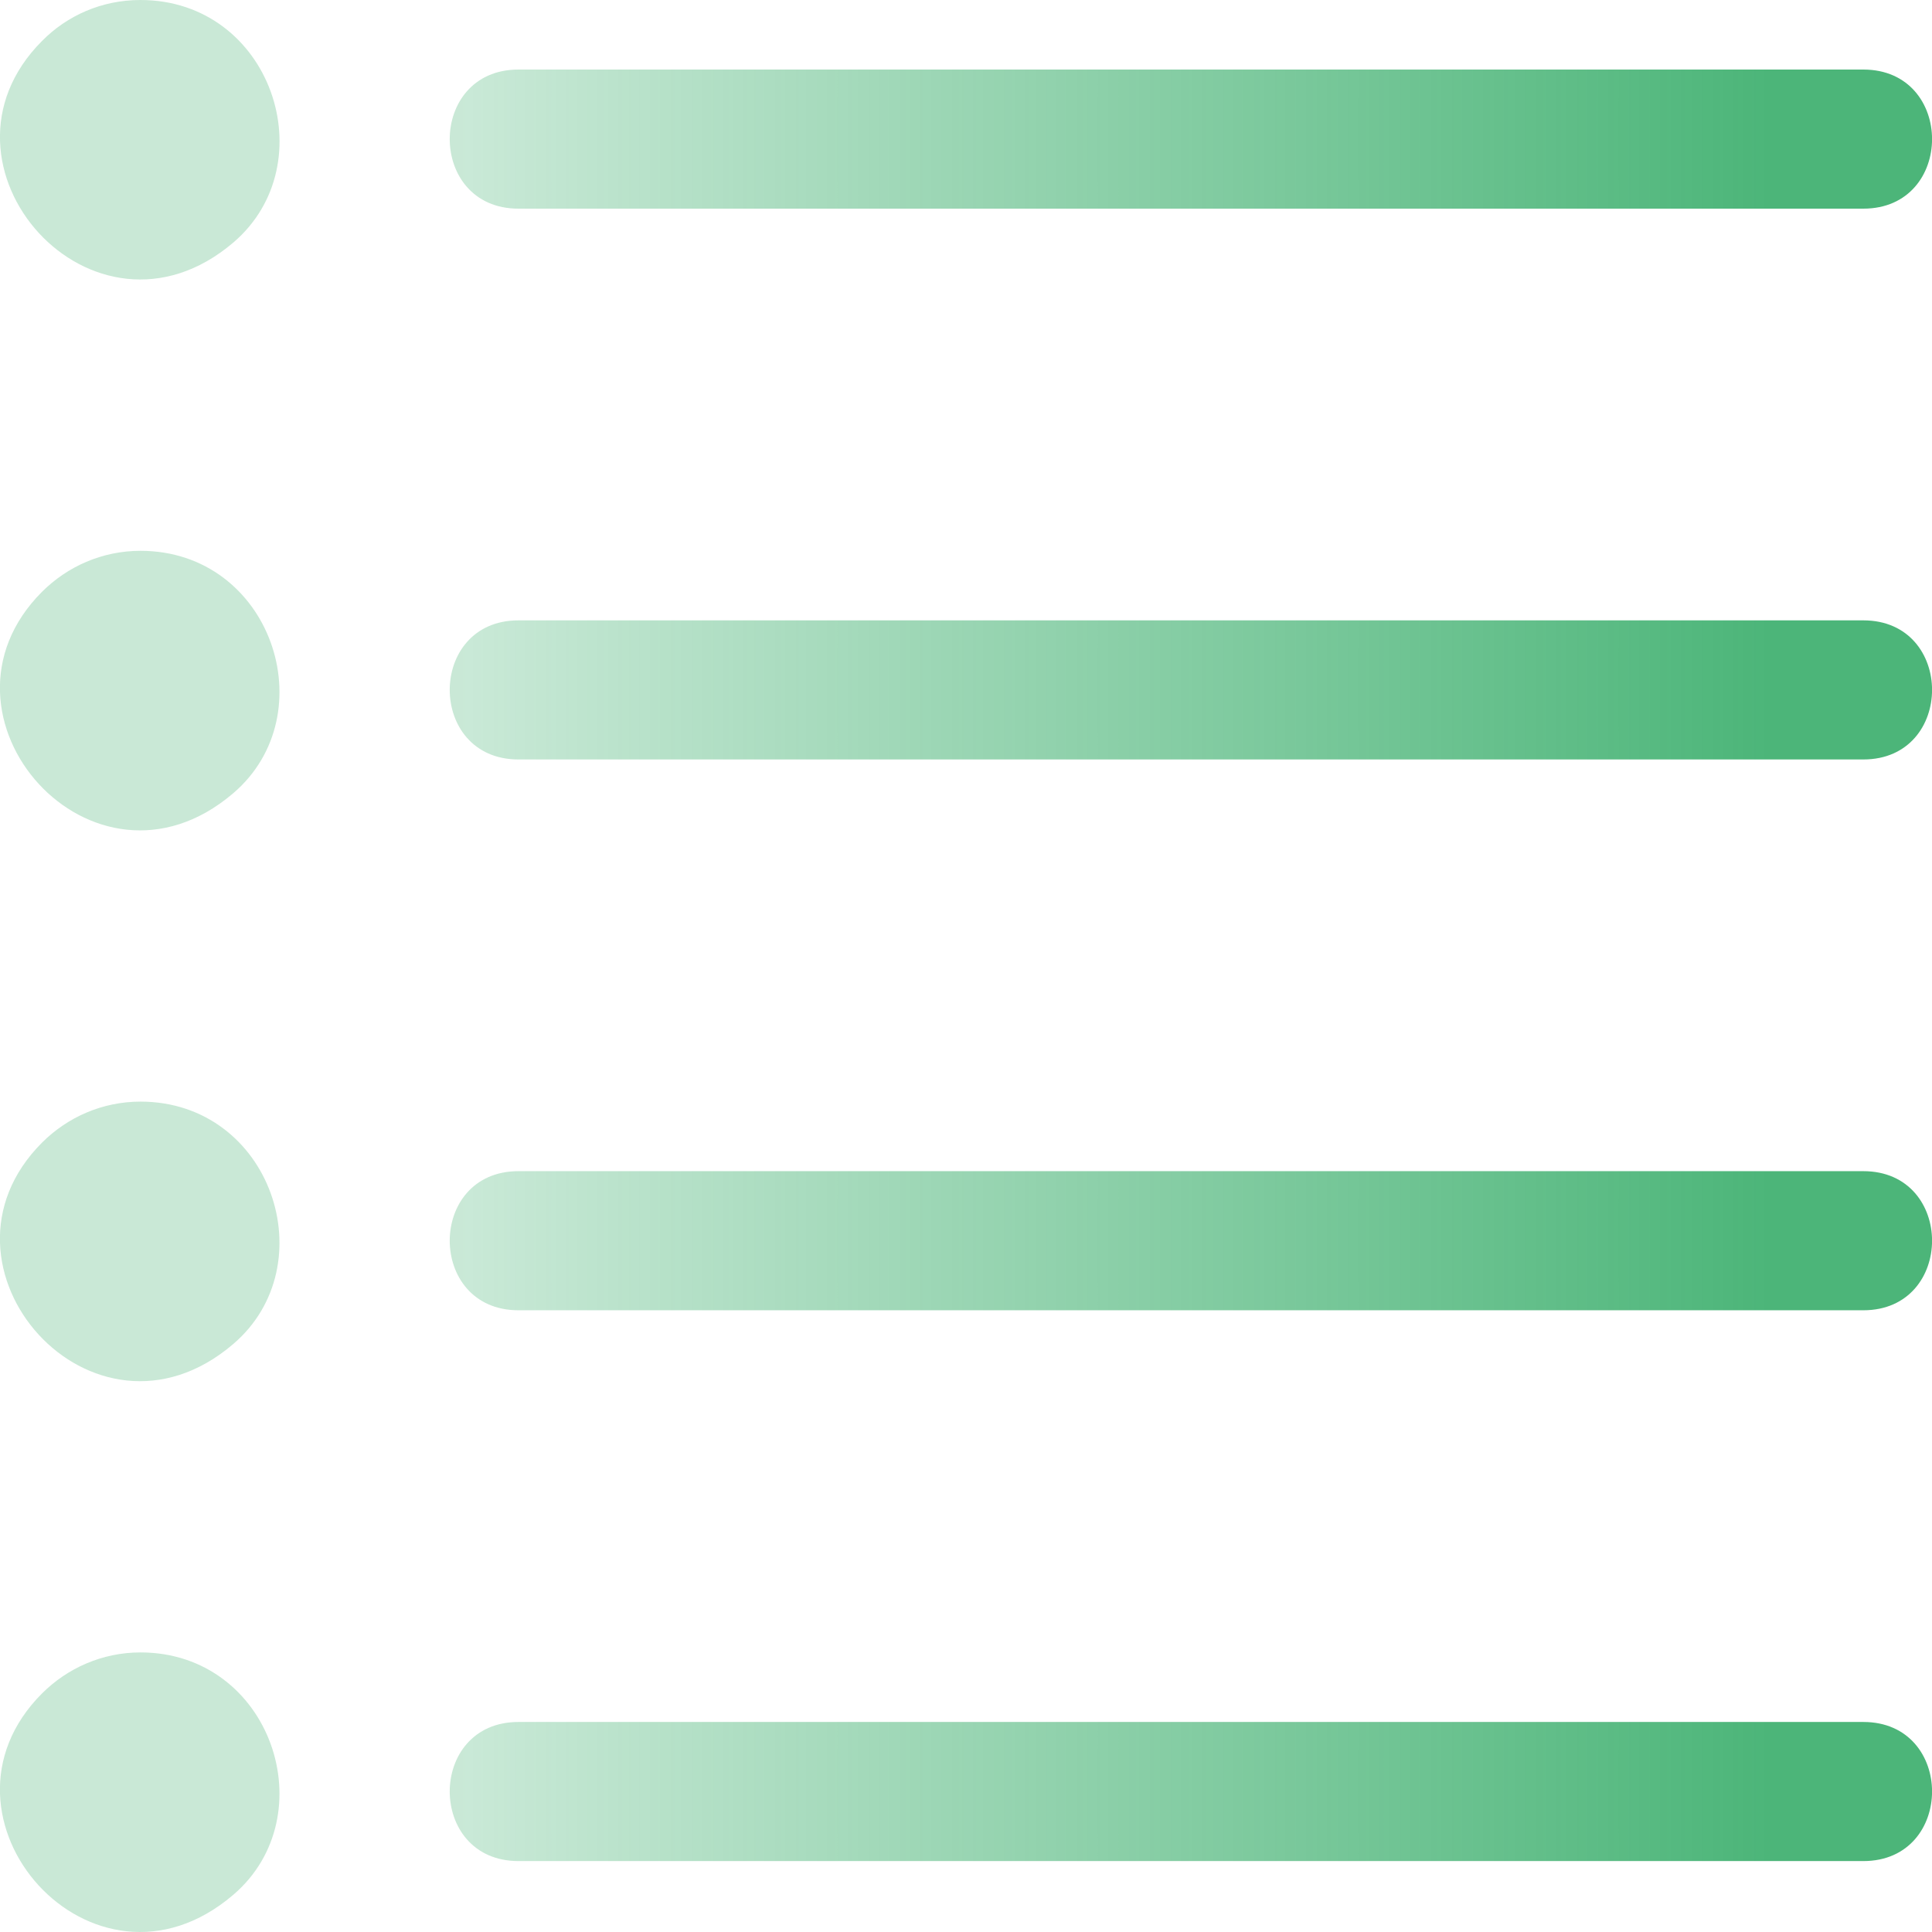 <?xml version="1.0" encoding="UTF-8"?>
<svg xmlns="http://www.w3.org/2000/svg" width="52" height="52" viewBox="0 0 52 52" fill="none">
  <g clip-path="url(#clip0_540_3304)">
    <path fill-rule="evenodd" clip-rule="evenodd" d="M3.778 0C7.305 0 8.772 4.399 6.281 6.527C2.51 9.74 -2.197 4.436 1.13 1.104C1.805 0.418 2.741 0 3.778 0ZM13.954 50.091C11.488 50.091 11.488 46.347 13.954 46.347H50.152C52.618 46.347 52.618 50.091 50.152 50.091H13.954ZM3.778 44.475C7.305 44.475 8.772 48.874 6.275 51.002C2.504 54.221 -2.197 48.911 1.13 45.58C1.811 44.9 2.747 44.475 3.784 44.475H3.778ZM13.954 35.266C11.488 35.266 11.488 31.522 13.954 31.522H50.152C52.618 31.522 52.618 35.266 50.152 35.266H13.954ZM3.778 29.65C7.305 29.65 8.772 34.049 6.275 36.177C2.504 39.396 -2.197 34.086 1.13 30.755C1.811 30.074 2.747 29.65 3.784 29.65H3.778ZM13.954 20.441C11.488 20.441 11.488 16.697 13.954 16.697H50.152C52.618 16.697 52.618 20.441 50.152 20.441H13.954ZM3.778 14.825C7.305 14.825 8.772 19.224 6.275 21.352C2.504 24.571 -2.197 19.261 1.13 15.929C1.811 15.249 2.747 14.825 3.784 14.825H3.778ZM13.954 5.616C11.488 5.616 11.488 1.872 13.954 1.872H50.152C52.618 1.872 52.618 5.616 50.152 5.616H13.954Z" fill="url(#paint0_linear_540_3304)" fill-opacity="0.7"></path>
  </g>
  <defs>
    <linearGradient id="paint0_linear_540_3304" x1="12.458" y1="25.646" x2="49.567" y2="25.646" gradientUnits="userSpaceOnUse">
      <stop stop-color="#009640" stop-opacity="0.3"></stop>
      <stop offset="0.944" stop-color="#009640"></stop>
    </linearGradient>
    <clipPath id="clip0_540_3304">
      <rect width="52" height="52" fill="white"></rect>
    </clipPath>
  </defs>
</svg>
